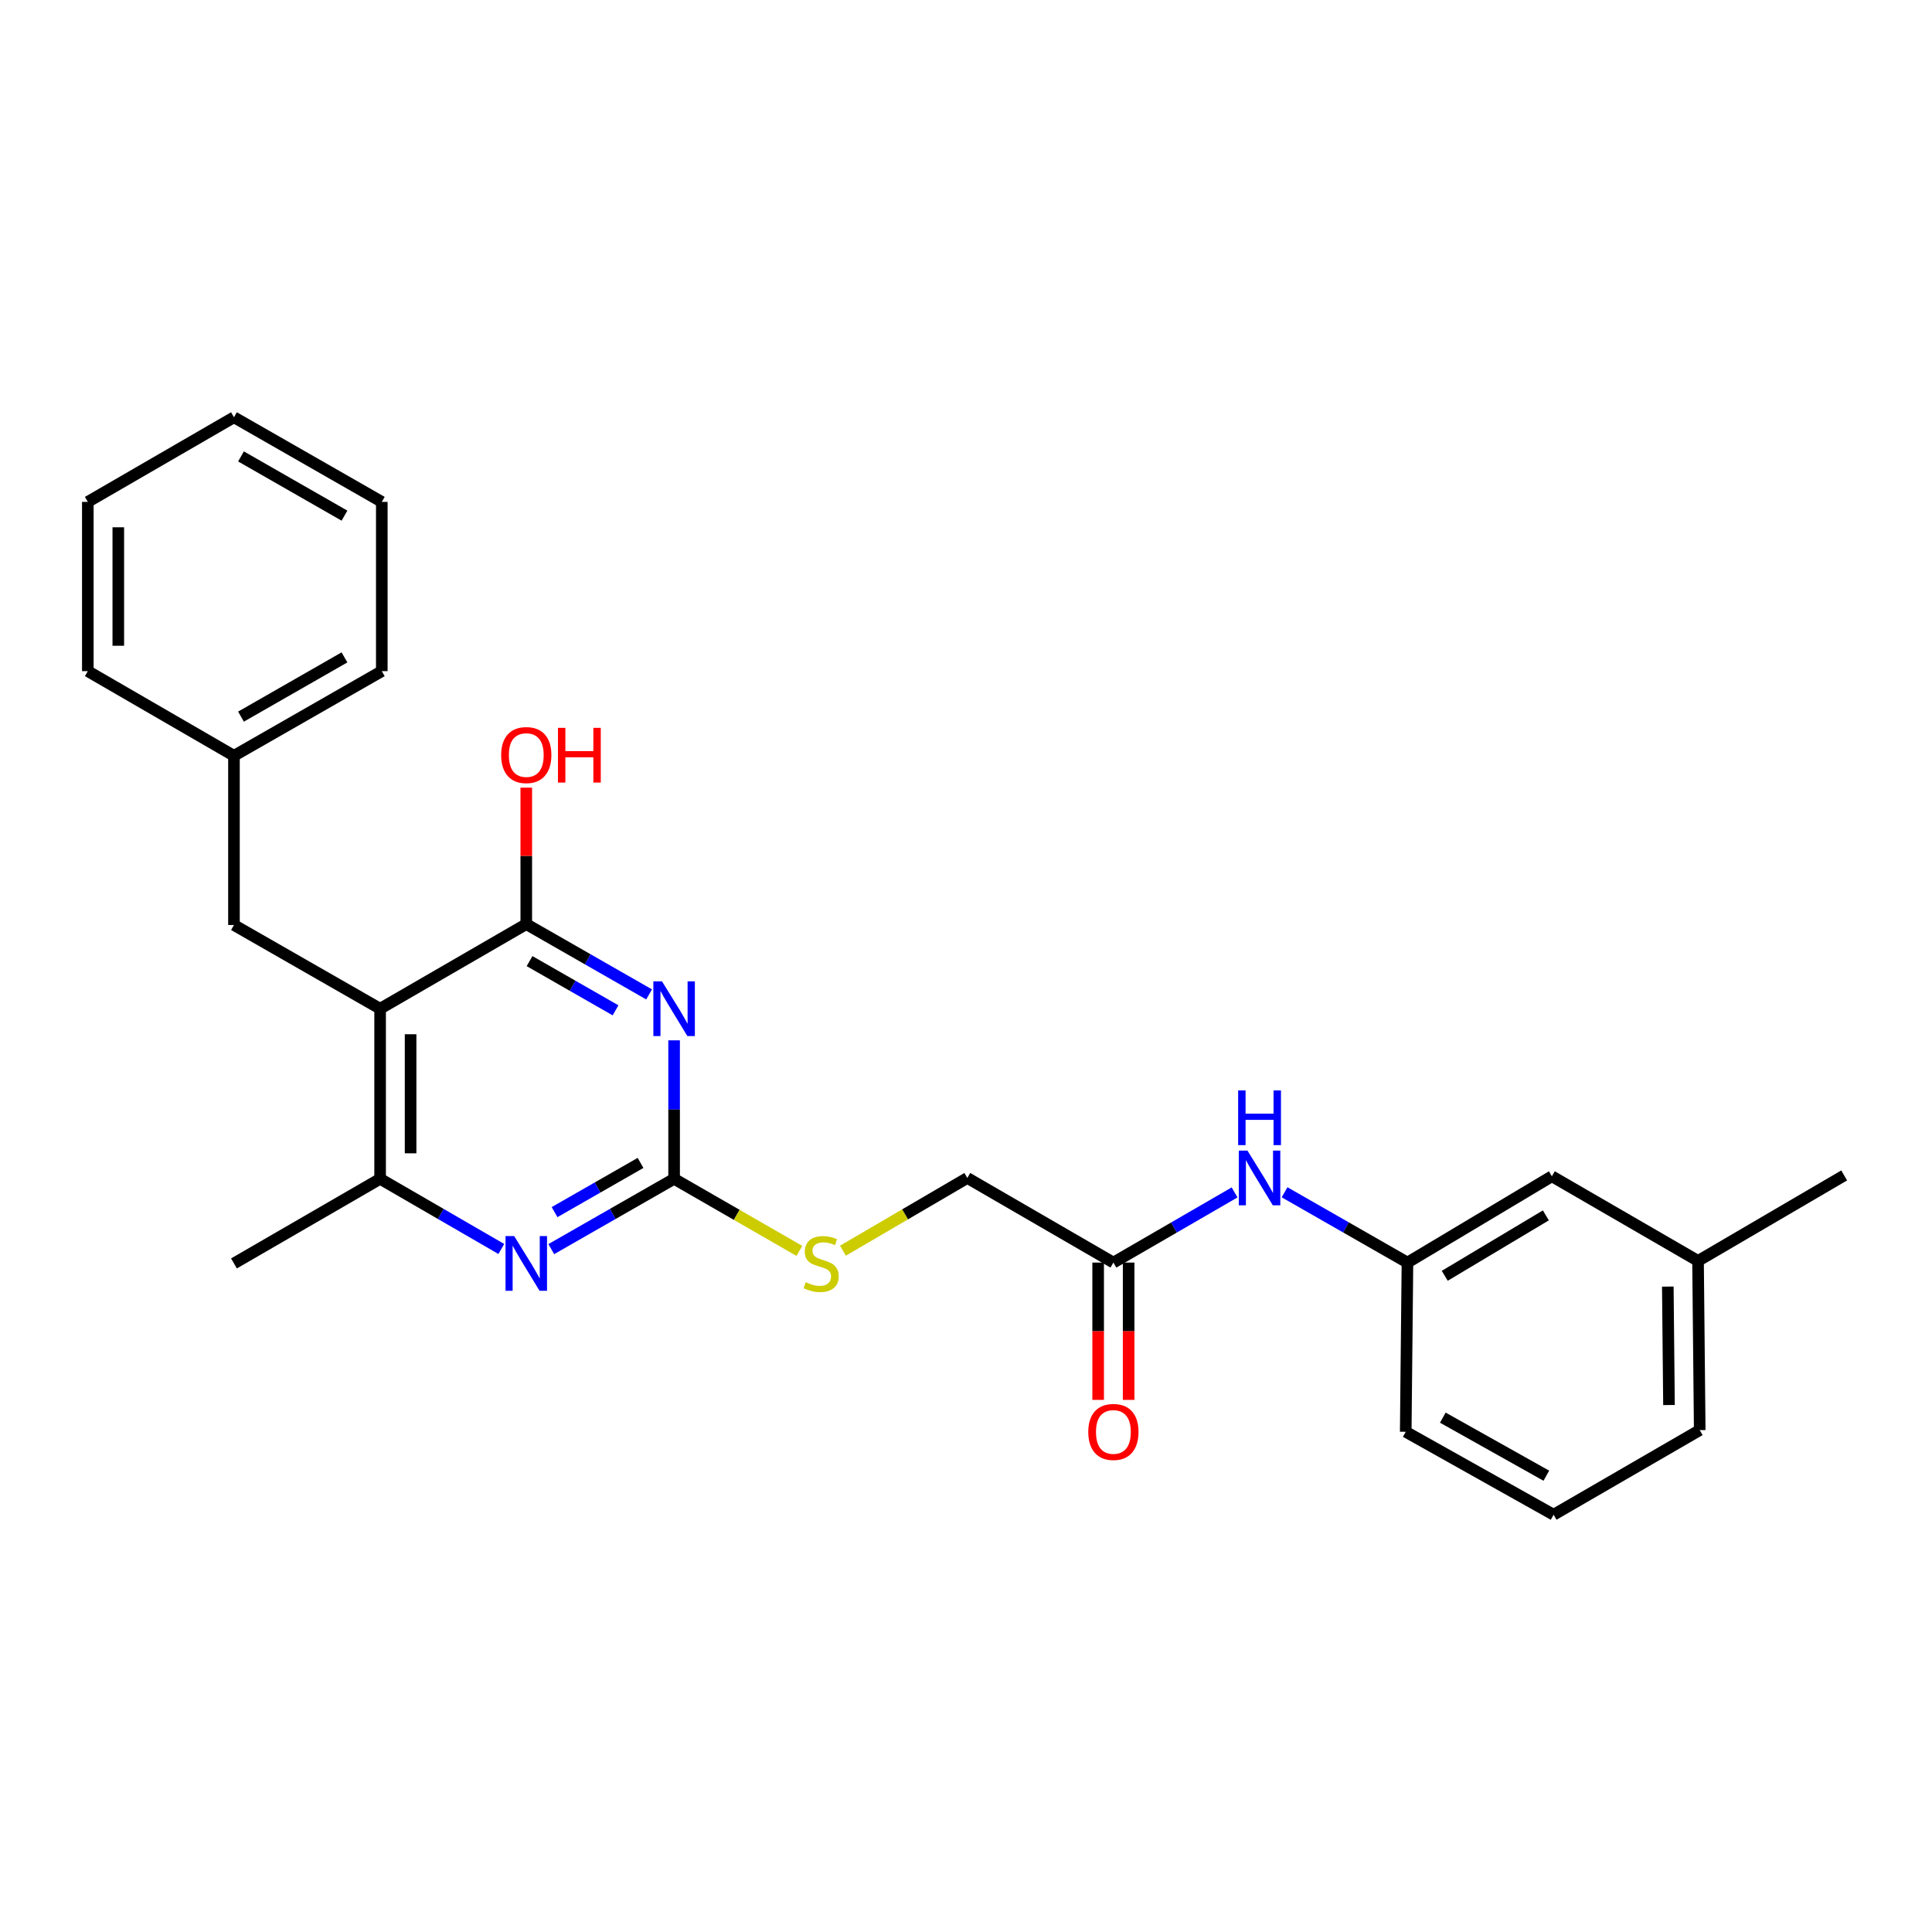 <?xml version='1.0' encoding='iso-8859-1'?>
<svg version='1.1' baseProfile='full'
              xmlns='http://www.w3.org/2000/svg'
                      xmlns:rdkit='http://www.rdkit.org/xml'
                      xmlns:xlink='http://www.w3.org/1999/xlink'
                  xml:space='preserve'
width='1000px' height='1000px' viewBox='0 0 1000 1000'>
<!-- END OF HEADER -->
<rect style='opacity:1.0;fill:#FFFFFF;stroke:none' width='1000' height='1000' x='0' y='0'> </rect>
<path class='bond-1' d='M 335.973,514.707 L 304.186,496.515' style='fill:none;fill-rule:evenodd;stroke:#0000FF;stroke-width:6px;stroke-linecap:butt;stroke-linejoin:miter;stroke-opacity:1' />
<path class='bond-1' d='M 304.186,496.515 L 272.399,478.324' style='fill:none;fill-rule:evenodd;stroke:#000000;stroke-width:6px;stroke-linecap:butt;stroke-linejoin:miter;stroke-opacity:1' />
<path class='bond-1' d='M 318.601,522.942 L 296.349,510.209' style='fill:none;fill-rule:evenodd;stroke:#0000FF;stroke-width:6px;stroke-linecap:butt;stroke-linejoin:miter;stroke-opacity:1' />
<path class='bond-1' d='M 296.349,510.209 L 274.098,497.475' style='fill:none;fill-rule:evenodd;stroke:#000000;stroke-width:6px;stroke-linecap:butt;stroke-linejoin:miter;stroke-opacity:1' />
<path class='bond-2' d='M 348.917,538.475 L 348.917,574.317' style='fill:none;fill-rule:evenodd;stroke:#0000FF;stroke-width:6px;stroke-linecap:butt;stroke-linejoin:miter;stroke-opacity:1' />
<path class='bond-2' d='M 348.917,574.317 L 348.917,610.159' style='fill:none;fill-rule:evenodd;stroke:#000000;stroke-width:6px;stroke-linecap:butt;stroke-linejoin:miter;stroke-opacity:1' />
<path class='bond-0' d='M 196.748,522.114 L 272.399,478.324' style='fill:none;fill-rule:evenodd;stroke:#000000;stroke-width:6px;stroke-linecap:butt;stroke-linejoin:miter;stroke-opacity:1' />
<path class='bond-6' d='M 196.748,522.114 L 121.097,478.78' style='fill:none;fill-rule:evenodd;stroke:#000000;stroke-width:6px;stroke-linecap:butt;stroke-linejoin:miter;stroke-opacity:1' />
<path class='bond-26' d='M 196.748,522.114 L 196.748,610.159' style='fill:none;fill-rule:evenodd;stroke:#000000;stroke-width:6px;stroke-linecap:butt;stroke-linejoin:miter;stroke-opacity:1' />
<path class='bond-26' d='M 212.525,535.321 L 212.525,596.952' style='fill:none;fill-rule:evenodd;stroke:#000000;stroke-width:6px;stroke-linecap:butt;stroke-linejoin:miter;stroke-opacity:1' />
<path class='bond-11' d='M 272.399,478.324 L 272.399,443.005' style='fill:none;fill-rule:evenodd;stroke:#000000;stroke-width:6px;stroke-linecap:butt;stroke-linejoin:miter;stroke-opacity:1' />
<path class='bond-11' d='M 272.399,443.005 L 272.399,407.685' style='fill:none;fill-rule:evenodd;stroke:#FF0000;stroke-width:6px;stroke-linecap:butt;stroke-linejoin:miter;stroke-opacity:1' />
<path class='bond-3' d='M 348.917,610.159 L 317.13,628.35' style='fill:none;fill-rule:evenodd;stroke:#000000;stroke-width:6px;stroke-linecap:butt;stroke-linejoin:miter;stroke-opacity:1' />
<path class='bond-3' d='M 317.13,628.35 L 285.343,646.541' style='fill:none;fill-rule:evenodd;stroke:#0000FF;stroke-width:6px;stroke-linecap:butt;stroke-linejoin:miter;stroke-opacity:1' />
<path class='bond-3' d='M 331.545,601.923 L 309.294,614.657' style='fill:none;fill-rule:evenodd;stroke:#000000;stroke-width:6px;stroke-linecap:butt;stroke-linejoin:miter;stroke-opacity:1' />
<path class='bond-3' d='M 309.294,614.657 L 287.042,627.391' style='fill:none;fill-rule:evenodd;stroke:#0000FF;stroke-width:6px;stroke-linecap:butt;stroke-linejoin:miter;stroke-opacity:1' />
<path class='bond-8' d='M 348.917,610.159 L 381.337,628.81' style='fill:none;fill-rule:evenodd;stroke:#000000;stroke-width:6px;stroke-linecap:butt;stroke-linejoin:miter;stroke-opacity:1' />
<path class='bond-8' d='M 381.337,628.81 L 413.757,647.462' style='fill:none;fill-rule:evenodd;stroke:#CCCC00;stroke-width:6px;stroke-linecap:butt;stroke-linejoin:miter;stroke-opacity:1' />
<path class='bond-4' d='M 259.473,646.467 L 228.11,628.313' style='fill:none;fill-rule:evenodd;stroke:#0000FF;stroke-width:6px;stroke-linecap:butt;stroke-linejoin:miter;stroke-opacity:1' />
<path class='bond-4' d='M 228.11,628.313 L 196.748,610.159' style='fill:none;fill-rule:evenodd;stroke:#000000;stroke-width:6px;stroke-linecap:butt;stroke-linejoin:miter;stroke-opacity:1' />
<path class='bond-16' d='M 196.748,610.159 L 121.097,653.949' style='fill:none;fill-rule:evenodd;stroke:#000000;stroke-width:6px;stroke-linecap:butt;stroke-linejoin:miter;stroke-opacity:1' />
<path class='bond-5' d='M 576.291,653.511 L 500.684,609.712' style='fill:none;fill-rule:evenodd;stroke:#000000;stroke-width:6px;stroke-linecap:butt;stroke-linejoin:miter;stroke-opacity:1' />
<path class='bond-7' d='M 576.291,653.511 L 607.654,635.353' style='fill:none;fill-rule:evenodd;stroke:#000000;stroke-width:6px;stroke-linecap:butt;stroke-linejoin:miter;stroke-opacity:1' />
<path class='bond-7' d='M 607.654,635.353 L 639.016,617.195' style='fill:none;fill-rule:evenodd;stroke:#0000FF;stroke-width:6px;stroke-linecap:butt;stroke-linejoin:miter;stroke-opacity:1' />
<path class='bond-10' d='M 568.402,653.511 L 568.402,689.046' style='fill:none;fill-rule:evenodd;stroke:#000000;stroke-width:6px;stroke-linecap:butt;stroke-linejoin:miter;stroke-opacity:1' />
<path class='bond-10' d='M 568.402,689.046 L 568.402,724.581' style='fill:none;fill-rule:evenodd;stroke:#FF0000;stroke-width:6px;stroke-linecap:butt;stroke-linejoin:miter;stroke-opacity:1' />
<path class='bond-10' d='M 584.179,653.511 L 584.179,689.046' style='fill:none;fill-rule:evenodd;stroke:#000000;stroke-width:6px;stroke-linecap:butt;stroke-linejoin:miter;stroke-opacity:1' />
<path class='bond-10' d='M 584.179,689.046 L 584.179,724.581' style='fill:none;fill-rule:evenodd;stroke:#FF0000;stroke-width:6px;stroke-linecap:butt;stroke-linejoin:miter;stroke-opacity:1' />
<path class='bond-14' d='M 121.097,478.78 L 121.097,391.191' style='fill:none;fill-rule:evenodd;stroke:#000000;stroke-width:6px;stroke-linecap:butt;stroke-linejoin:miter;stroke-opacity:1' />
<path class='bond-9' d='M 664.887,617.118 L 696.691,635.314' style='fill:none;fill-rule:evenodd;stroke:#0000FF;stroke-width:6px;stroke-linecap:butt;stroke-linejoin:miter;stroke-opacity:1' />
<path class='bond-9' d='M 696.691,635.314 L 728.495,653.511' style='fill:none;fill-rule:evenodd;stroke:#000000;stroke-width:6px;stroke-linecap:butt;stroke-linejoin:miter;stroke-opacity:1' />
<path class='bond-12' d='M 436.304,647.358 L 468.494,628.535' style='fill:none;fill-rule:evenodd;stroke:#CCCC00;stroke-width:6px;stroke-linecap:butt;stroke-linejoin:miter;stroke-opacity:1' />
<path class='bond-12' d='M 468.494,628.535 L 500.684,609.712' style='fill:none;fill-rule:evenodd;stroke:#000000;stroke-width:6px;stroke-linecap:butt;stroke-linejoin:miter;stroke-opacity:1' />
<path class='bond-13' d='M 728.495,653.511 L 803.252,608.835' style='fill:none;fill-rule:evenodd;stroke:#000000;stroke-width:6px;stroke-linecap:butt;stroke-linejoin:miter;stroke-opacity:1' />
<path class='bond-13' d='M 747.802,660.352 L 800.132,629.08' style='fill:none;fill-rule:evenodd;stroke:#000000;stroke-width:6px;stroke-linecap:butt;stroke-linejoin:miter;stroke-opacity:1' />
<path class='bond-18' d='M 728.495,653.511 L 727.601,741.091' style='fill:none;fill-rule:evenodd;stroke:#000000;stroke-width:6px;stroke-linecap:butt;stroke-linejoin:miter;stroke-opacity:1' />
<path class='bond-15' d='M 803.252,608.835 L 878.903,652.643' style='fill:none;fill-rule:evenodd;stroke:#000000;stroke-width:6px;stroke-linecap:butt;stroke-linejoin:miter;stroke-opacity:1' />
<path class='bond-21' d='M 121.097,391.191 L 197.615,347.383' style='fill:none;fill-rule:evenodd;stroke:#000000;stroke-width:6px;stroke-linecap:butt;stroke-linejoin:miter;stroke-opacity:1' />
<path class='bond-21' d='M 124.736,370.928 L 178.299,340.263' style='fill:none;fill-rule:evenodd;stroke:#000000;stroke-width:6px;stroke-linecap:butt;stroke-linejoin:miter;stroke-opacity:1' />
<path class='bond-22' d='M 121.097,391.191 L 45.455,347.383' style='fill:none;fill-rule:evenodd;stroke:#000000;stroke-width:6px;stroke-linecap:butt;stroke-linejoin:miter;stroke-opacity:1' />
<path class='bond-20' d='M 878.903,652.643 L 954.545,608.397' style='fill:none;fill-rule:evenodd;stroke:#000000;stroke-width:6px;stroke-linecap:butt;stroke-linejoin:miter;stroke-opacity:1' />
<path class='bond-28' d='M 878.903,652.643 L 879.771,740.223' style='fill:none;fill-rule:evenodd;stroke:#000000;stroke-width:6px;stroke-linecap:butt;stroke-linejoin:miter;stroke-opacity:1' />
<path class='bond-28' d='M 863.257,665.936 L 863.865,727.242' style='fill:none;fill-rule:evenodd;stroke:#000000;stroke-width:6px;stroke-linecap:butt;stroke-linejoin:miter;stroke-opacity:1' />
<path class='bond-17' d='M 804.146,784.022 L 727.601,741.091' style='fill:none;fill-rule:evenodd;stroke:#000000;stroke-width:6px;stroke-linecap:butt;stroke-linejoin:miter;stroke-opacity:1' />
<path class='bond-17' d='M 800.382,763.822 L 746.801,733.77' style='fill:none;fill-rule:evenodd;stroke:#000000;stroke-width:6px;stroke-linecap:butt;stroke-linejoin:miter;stroke-opacity:1' />
<path class='bond-19' d='M 804.146,784.022 L 879.771,740.223' style='fill:none;fill-rule:evenodd;stroke:#000000;stroke-width:6px;stroke-linecap:butt;stroke-linejoin:miter;stroke-opacity:1' />
<path class='bond-24' d='M 197.615,347.383 L 197.615,259.777' style='fill:none;fill-rule:evenodd;stroke:#000000;stroke-width:6px;stroke-linecap:butt;stroke-linejoin:miter;stroke-opacity:1' />
<path class='bond-23' d='M 45.455,347.383 L 45.455,259.777' style='fill:none;fill-rule:evenodd;stroke:#000000;stroke-width:6px;stroke-linecap:butt;stroke-linejoin:miter;stroke-opacity:1' />
<path class='bond-23' d='M 61.232,334.242 L 61.232,272.918' style='fill:none;fill-rule:evenodd;stroke:#000000;stroke-width:6px;stroke-linecap:butt;stroke-linejoin:miter;stroke-opacity:1' />
<path class='bond-25' d='M 45.455,259.777 L 121.097,215.978' style='fill:none;fill-rule:evenodd;stroke:#000000;stroke-width:6px;stroke-linecap:butt;stroke-linejoin:miter;stroke-opacity:1' />
<path class='bond-27' d='M 197.615,259.777 L 121.097,215.978' style='fill:none;fill-rule:evenodd;stroke:#000000;stroke-width:6px;stroke-linecap:butt;stroke-linejoin:miter;stroke-opacity:1' />
<path class='bond-27' d='M 178.3,266.9 L 124.737,236.241' style='fill:none;fill-rule:evenodd;stroke:#000000;stroke-width:6px;stroke-linecap:butt;stroke-linejoin:miter;stroke-opacity:1' />
<path  class='atom-0' d='M 342.657 507.954
L 351.937 522.954
Q 352.857 524.434, 354.337 527.114
Q 355.817 529.794, 355.897 529.954
L 355.897 507.954
L 359.657 507.954
L 359.657 536.274
L 355.777 536.274
L 345.817 519.874
Q 344.657 517.954, 343.417 515.754
Q 342.217 513.554, 341.857 512.874
L 341.857 536.274
L 338.177 536.274
L 338.177 507.954
L 342.657 507.954
' fill='#0000FF'/>
<path  class='atom-4' d='M 266.139 639.789
L 275.419 654.789
Q 276.339 656.269, 277.819 658.949
Q 279.299 661.629, 279.379 661.789
L 279.379 639.789
L 283.139 639.789
L 283.139 668.109
L 279.259 668.109
L 269.299 651.709
Q 268.139 649.789, 266.899 647.589
Q 265.699 645.389, 265.339 644.709
L 265.339 668.109
L 261.659 668.109
L 261.659 639.789
L 266.139 639.789
' fill='#0000FF'/>
<path  class='atom-8' d='M 645.682 595.552
L 654.962 610.552
Q 655.882 612.032, 657.362 614.712
Q 658.842 617.392, 658.922 617.552
L 658.922 595.552
L 662.682 595.552
L 662.682 623.872
L 658.802 623.872
L 648.842 607.472
Q 647.682 605.552, 646.442 603.352
Q 645.242 601.152, 644.882 600.472
L 644.882 623.872
L 641.202 623.872
L 641.202 595.552
L 645.682 595.552
' fill='#0000FF'/>
<path  class='atom-8' d='M 640.862 564.4
L 644.702 564.4
L 644.702 576.44
L 659.182 576.44
L 659.182 564.4
L 663.022 564.4
L 663.022 592.72
L 659.182 592.72
L 659.182 579.64
L 644.702 579.64
L 644.702 592.72
L 640.862 592.72
L 640.862 564.4
' fill='#0000FF'/>
<path  class='atom-9' d='M 417.033 663.669
Q 417.353 663.789, 418.673 664.349
Q 419.993 664.909, 421.433 665.269
Q 422.913 665.589, 424.353 665.589
Q 427.033 665.589, 428.593 664.309
Q 430.153 662.989, 430.153 660.709
Q 430.153 659.149, 429.353 658.189
Q 428.593 657.229, 427.393 656.709
Q 426.193 656.189, 424.193 655.589
Q 421.673 654.829, 420.153 654.109
Q 418.673 653.389, 417.593 651.869
Q 416.553 650.349, 416.553 647.789
Q 416.553 644.229, 418.953 642.029
Q 421.393 639.829, 426.193 639.829
Q 429.473 639.829, 433.193 641.389
L 432.273 644.469
Q 428.873 643.069, 426.313 643.069
Q 423.553 643.069, 422.033 644.229
Q 420.513 645.349, 420.553 647.309
Q 420.553 648.829, 421.313 649.749
Q 422.113 650.669, 423.233 651.189
Q 424.393 651.709, 426.313 652.309
Q 428.873 653.109, 430.393 653.909
Q 431.913 654.709, 432.993 656.349
Q 434.113 657.949, 434.113 660.709
Q 434.113 664.629, 431.473 666.749
Q 428.873 668.829, 424.513 668.829
Q 421.993 668.829, 420.073 668.269
Q 418.193 667.749, 415.953 666.829
L 417.033 663.669
' fill='#CCCC00'/>
<path  class='atom-11' d='M 563.291 741.171
Q 563.291 734.371, 566.651 730.571
Q 570.011 726.771, 576.291 726.771
Q 582.571 726.771, 585.931 730.571
Q 589.291 734.371, 589.291 741.171
Q 589.291 748.051, 585.891 751.971
Q 582.491 755.851, 576.291 755.851
Q 570.051 755.851, 566.651 751.971
Q 563.291 748.091, 563.291 741.171
M 576.291 752.651
Q 580.611 752.651, 582.931 749.771
Q 585.291 746.851, 585.291 741.171
Q 585.291 735.611, 582.931 732.811
Q 580.611 729.971, 576.291 729.971
Q 571.971 729.971, 569.611 732.771
Q 567.291 735.571, 567.291 741.171
Q 567.291 746.891, 569.611 749.771
Q 571.971 752.651, 576.291 752.651
' fill='#FF0000'/>
<path  class='atom-12' d='M 259.399 390.815
Q 259.399 384.015, 262.759 380.215
Q 266.119 376.415, 272.399 376.415
Q 278.679 376.415, 282.039 380.215
Q 285.399 384.015, 285.399 390.815
Q 285.399 397.695, 281.999 401.615
Q 278.599 405.495, 272.399 405.495
Q 266.159 405.495, 262.759 401.615
Q 259.399 397.735, 259.399 390.815
M 272.399 402.295
Q 276.719 402.295, 279.039 399.415
Q 281.399 396.495, 281.399 390.815
Q 281.399 385.255, 279.039 382.455
Q 276.719 379.615, 272.399 379.615
Q 268.079 379.615, 265.719 382.415
Q 263.399 385.215, 263.399 390.815
Q 263.399 396.535, 265.719 399.415
Q 268.079 402.295, 272.399 402.295
' fill='#FF0000'/>
<path  class='atom-12' d='M 288.799 376.735
L 292.639 376.735
L 292.639 388.775
L 307.119 388.775
L 307.119 376.735
L 310.959 376.735
L 310.959 405.055
L 307.119 405.055
L 307.119 391.975
L 292.639 391.975
L 292.639 405.055
L 288.799 405.055
L 288.799 376.735
' fill='#FF0000'/>
</svg>
